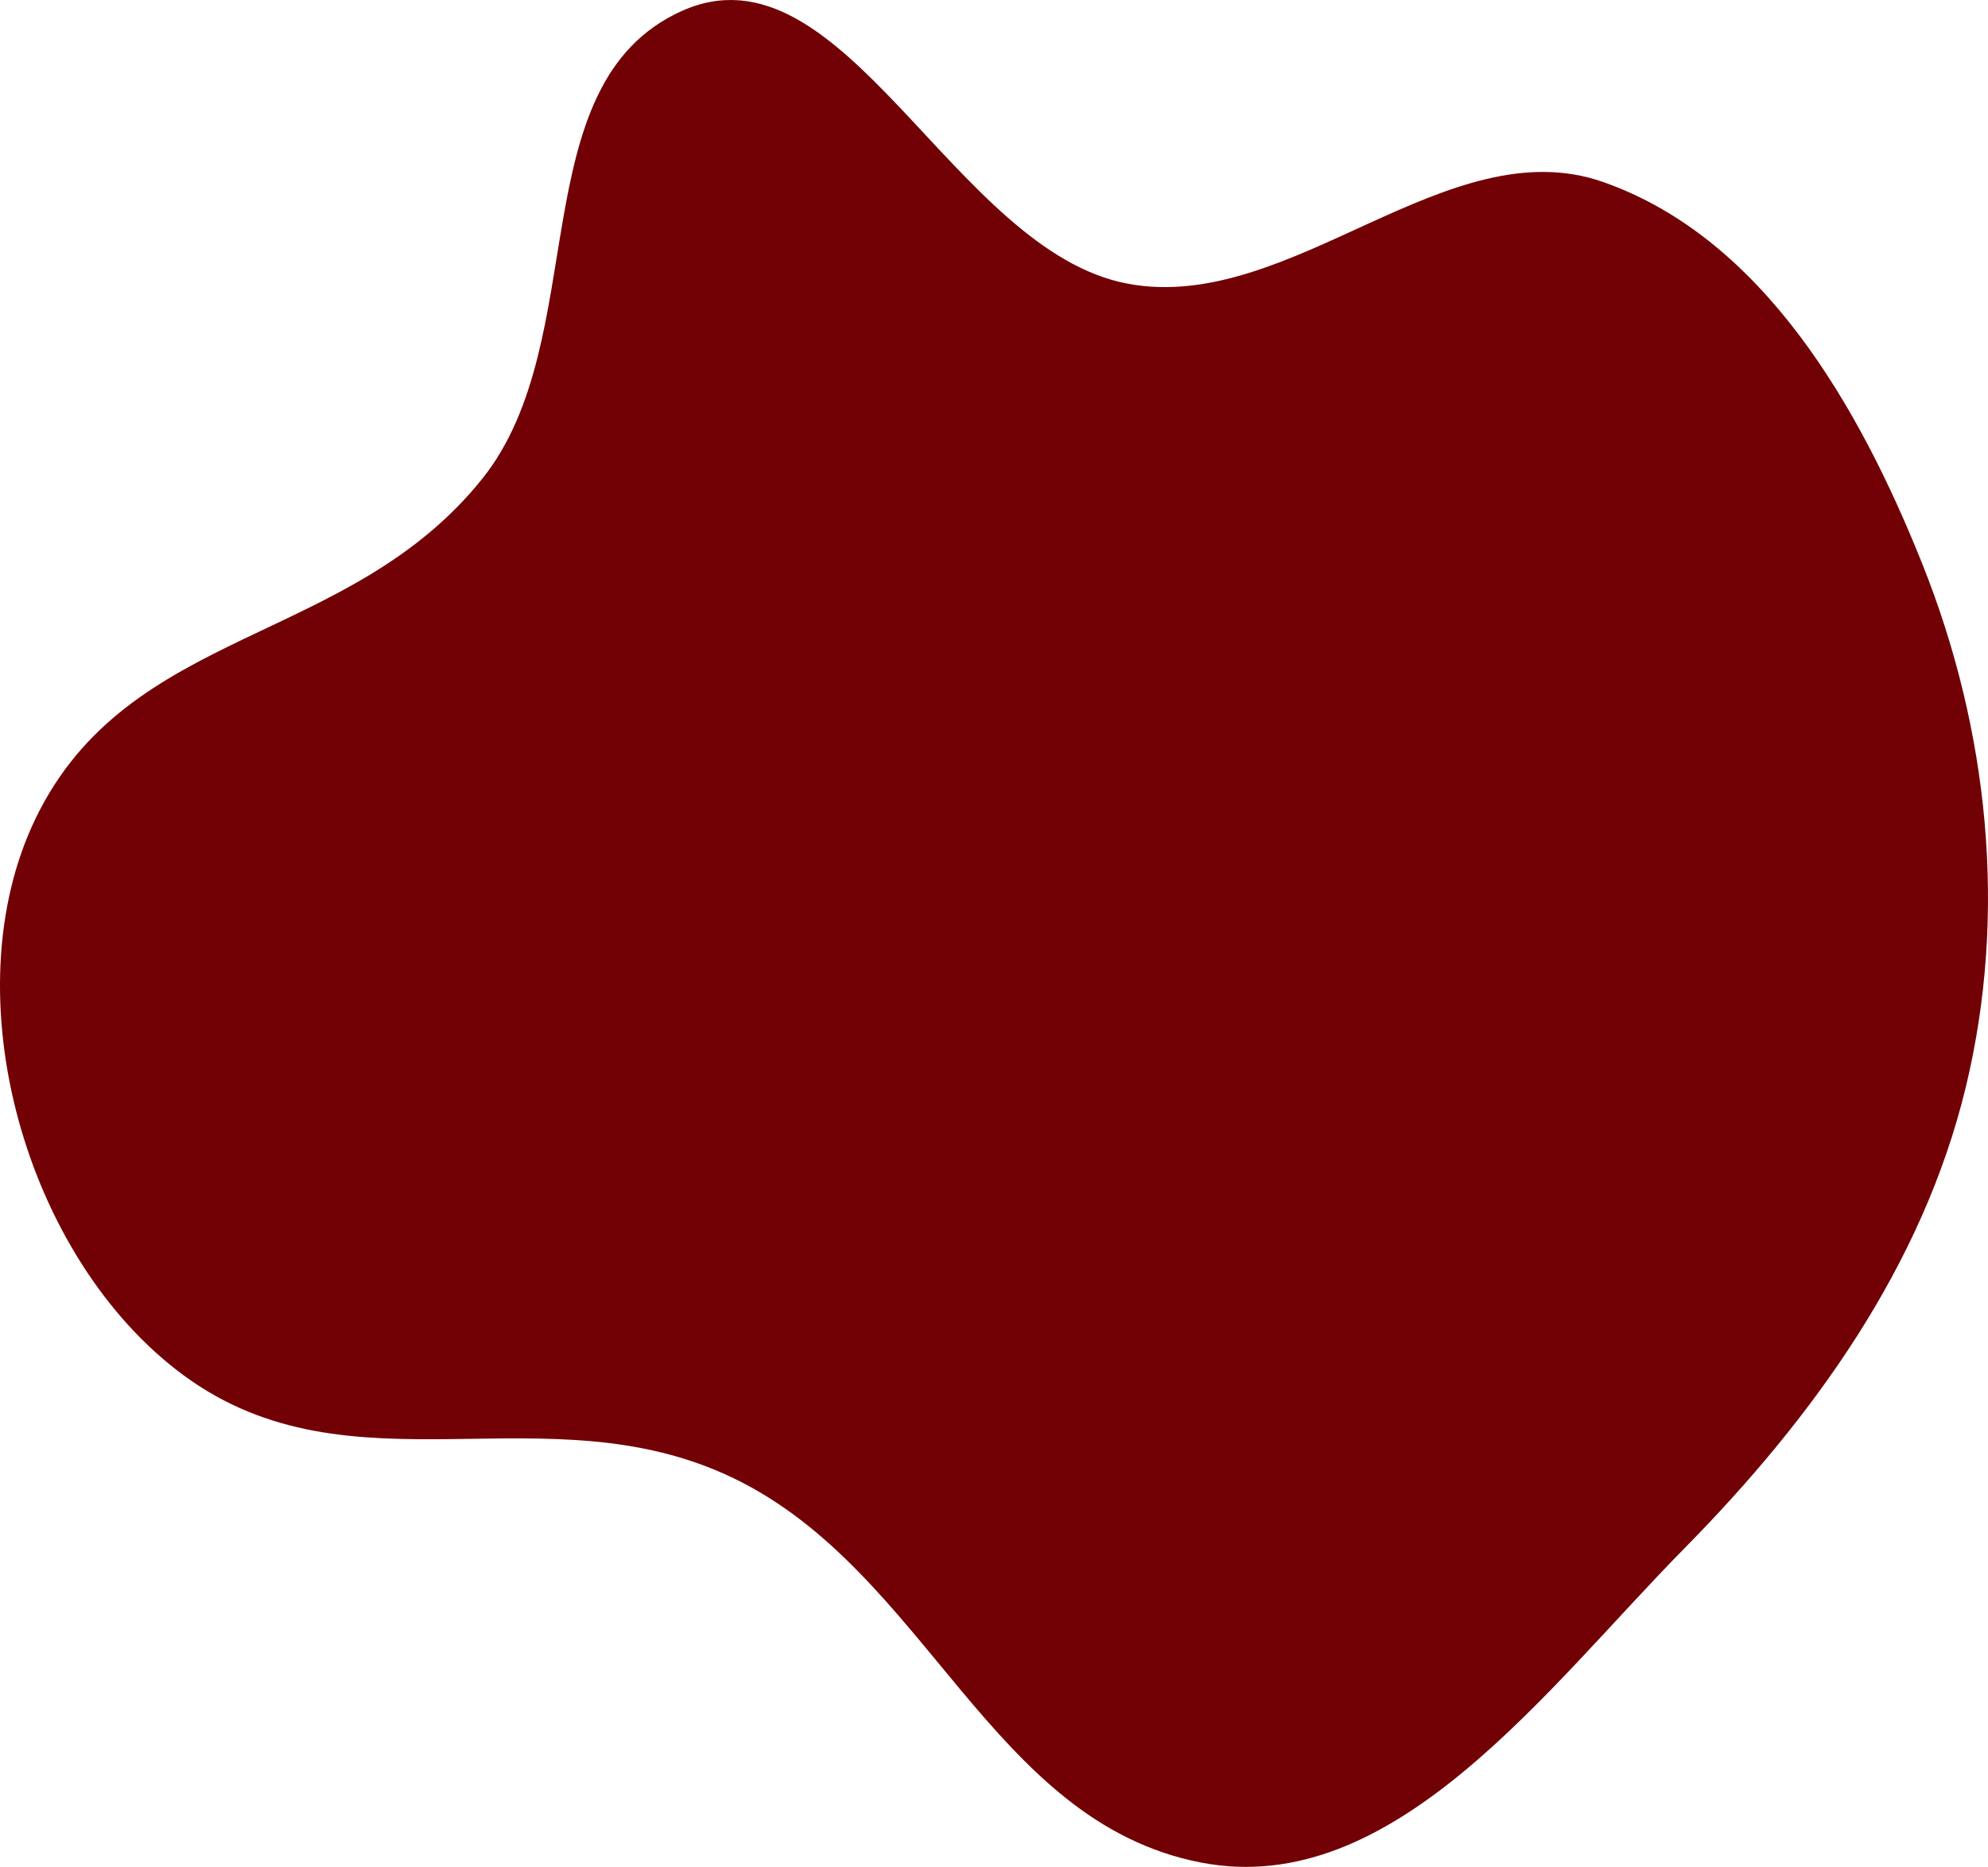 <?xml version="1.0" encoding="UTF-8"?> <svg xmlns="http://www.w3.org/2000/svg" width="608" height="571" viewBox="0 0 608 571" fill="none"><path fill-rule="evenodd" clip-rule="evenodd" d="M10.838 250.433C39.28 191.37 106.569 197.585 147.529 146.382C181.445 103.985 158.954 25.718 208.472 3.378C258.096 -19.011 291.464 76.857 344.999 86.793C394.736 96.023 442.684 38.9 490.393 55.701C539.19 72.885 568.632 124.328 587.844 172.31C608.173 223.082 614.049 279.319 601.214 332.477C588.014 387.149 554.595 433.556 515.092 473.634C473.026 516.311 426.279 581.03 367.402 569.687C302.729 557.228 283.48 480.433 224.088 451.995C166.681 424.508 107.477 458.36 56.199 420.677C7.861 385.155 -15.173 304.448 10.838 250.433Z" fill="#720105"></path></svg> 